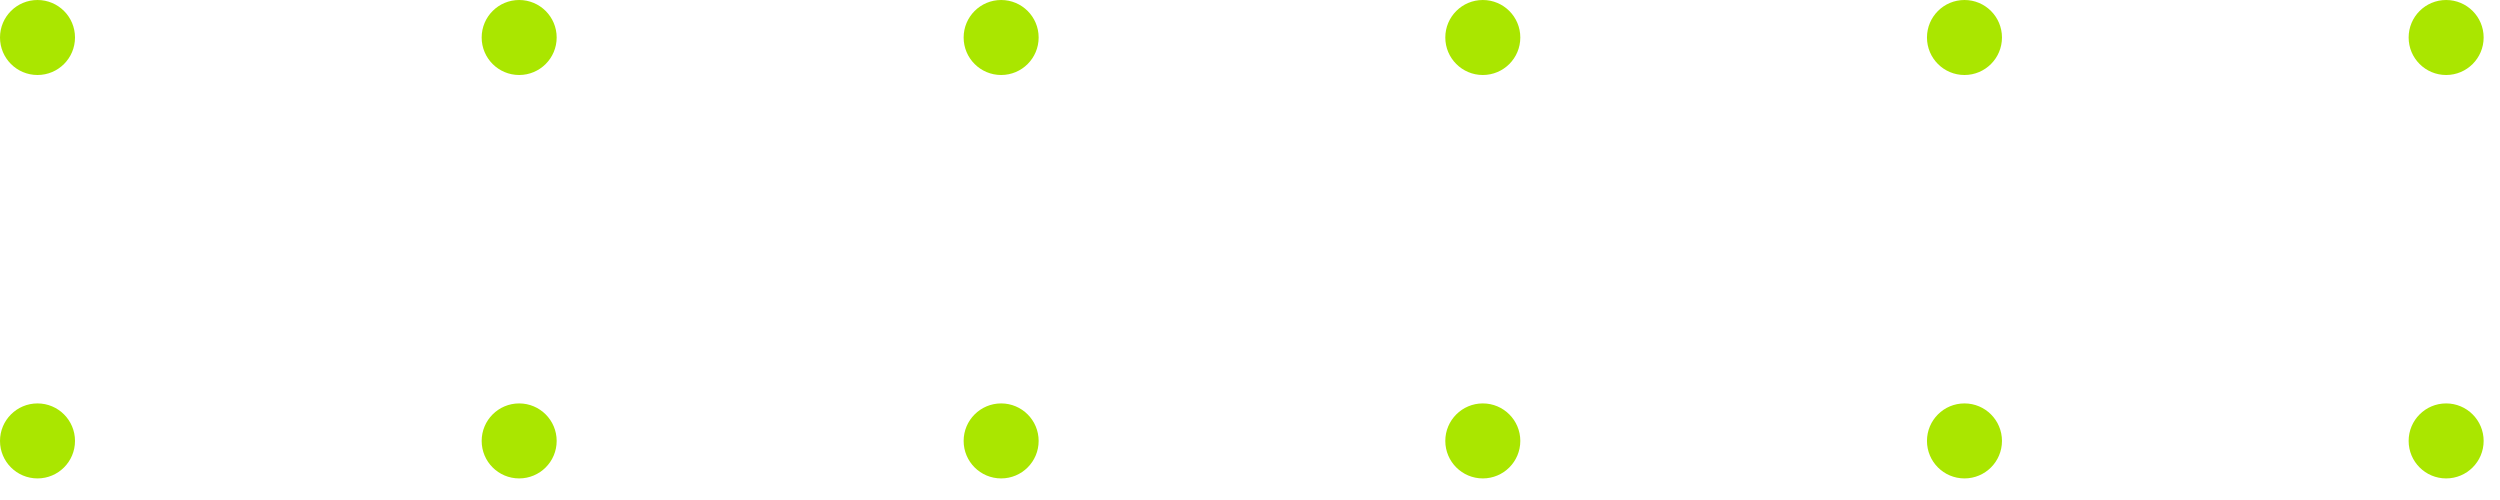 <?xml version="1.0" encoding="UTF-8"?> <svg xmlns="http://www.w3.org/2000/svg" width="90" height="18" viewBox="0 0 90 18" fill="none"> <path d="M1.35 2.7C2.096 2.7 2.7 2.096 2.7 1.35C2.7 0.604 2.096 0 1.35 0C0.604 0 0 0.604 0 1.35C0 2.096 0.604 2.7 1.35 2.7Z" fill="#AAE600"></path> <path d="M18.69 2.7C19.435 2.7 20.04 2.096 20.04 1.35C20.04 0.604 19.435 0 18.69 0C17.944 0 17.34 0.604 17.34 1.35C17.34 2.096 17.944 2.7 18.69 2.7Z" fill="#AAE600"></path> <path d="M36.041 2.7C36.787 2.7 37.391 2.096 37.391 1.35C37.391 0.604 36.787 0 36.041 0C35.296 0 34.691 0.604 34.691 1.35C34.691 2.096 35.296 2.7 36.041 2.7Z" fill="#AAE600"></path> <path d="M53.381 2.7C54.127 2.7 54.731 2.096 54.731 1.35C54.731 0.604 54.127 0 53.381 0C52.636 0 52.031 0.604 52.031 1.35C52.031 2.096 52.636 2.7 53.381 2.7Z" fill="#AAE600"></path> <path d="M70.721 2.7C71.467 2.7 72.071 2.096 72.071 1.35C72.071 0.604 71.467 0 70.721 0C69.975 0 69.371 0.604 69.371 1.35C69.371 2.096 69.975 2.7 70.721 2.7Z" fill="#AAE600"></path> <path d="M88.061 2.7C88.806 2.7 89.411 2.096 89.411 1.35C89.411 0.604 88.806 0 88.061 0C87.315 0 86.711 0.604 86.711 1.35C86.711 2.096 87.315 2.7 88.061 2.7Z" fill="#AAE600"></path> <path d="M1.35 17.223C2.096 17.223 2.7 16.619 2.7 15.873C2.7 15.128 2.096 14.523 1.35 14.523C0.604 14.523 0 15.128 0 15.873C0 16.619 0.604 17.223 1.35 17.223Z" fill="#AAE600"></path> <path d="M18.69 17.223C19.435 17.223 20.04 16.619 20.04 15.873C20.04 15.128 19.435 14.523 18.69 14.523C17.944 14.523 17.34 15.128 17.34 15.873C17.34 16.619 17.944 17.223 18.69 17.223Z" fill="#AAE600"></path> <path d="M36.041 17.223C36.787 17.223 37.391 16.619 37.391 15.873C37.391 15.128 36.787 14.523 36.041 14.523C35.296 14.523 34.691 15.128 34.691 15.873C34.691 16.619 35.296 17.223 36.041 17.223Z" fill="#AAE600"></path> <path d="M53.381 17.223C54.127 17.223 54.731 16.619 54.731 15.873C54.731 15.128 54.127 14.523 53.381 14.523C52.636 14.523 52.031 15.128 52.031 15.873C52.031 16.619 52.636 17.223 53.381 17.223Z" fill="#AAE600"></path> <path d="M70.721 17.223C71.467 17.223 72.071 16.619 72.071 15.873C72.071 15.128 71.467 14.523 70.721 14.523C69.975 14.523 69.371 15.128 69.371 15.873C69.371 16.619 69.975 17.223 70.721 17.223Z" fill="#AAE600"></path> <path d="M88.061 17.223C88.806 17.223 89.411 16.619 89.411 15.873C89.411 15.128 88.806 14.523 88.061 14.523C87.315 14.523 86.711 15.128 86.711 15.873C86.711 16.619 87.315 17.223 88.061 17.223Z" fill="#AAE600"></path> </svg> 